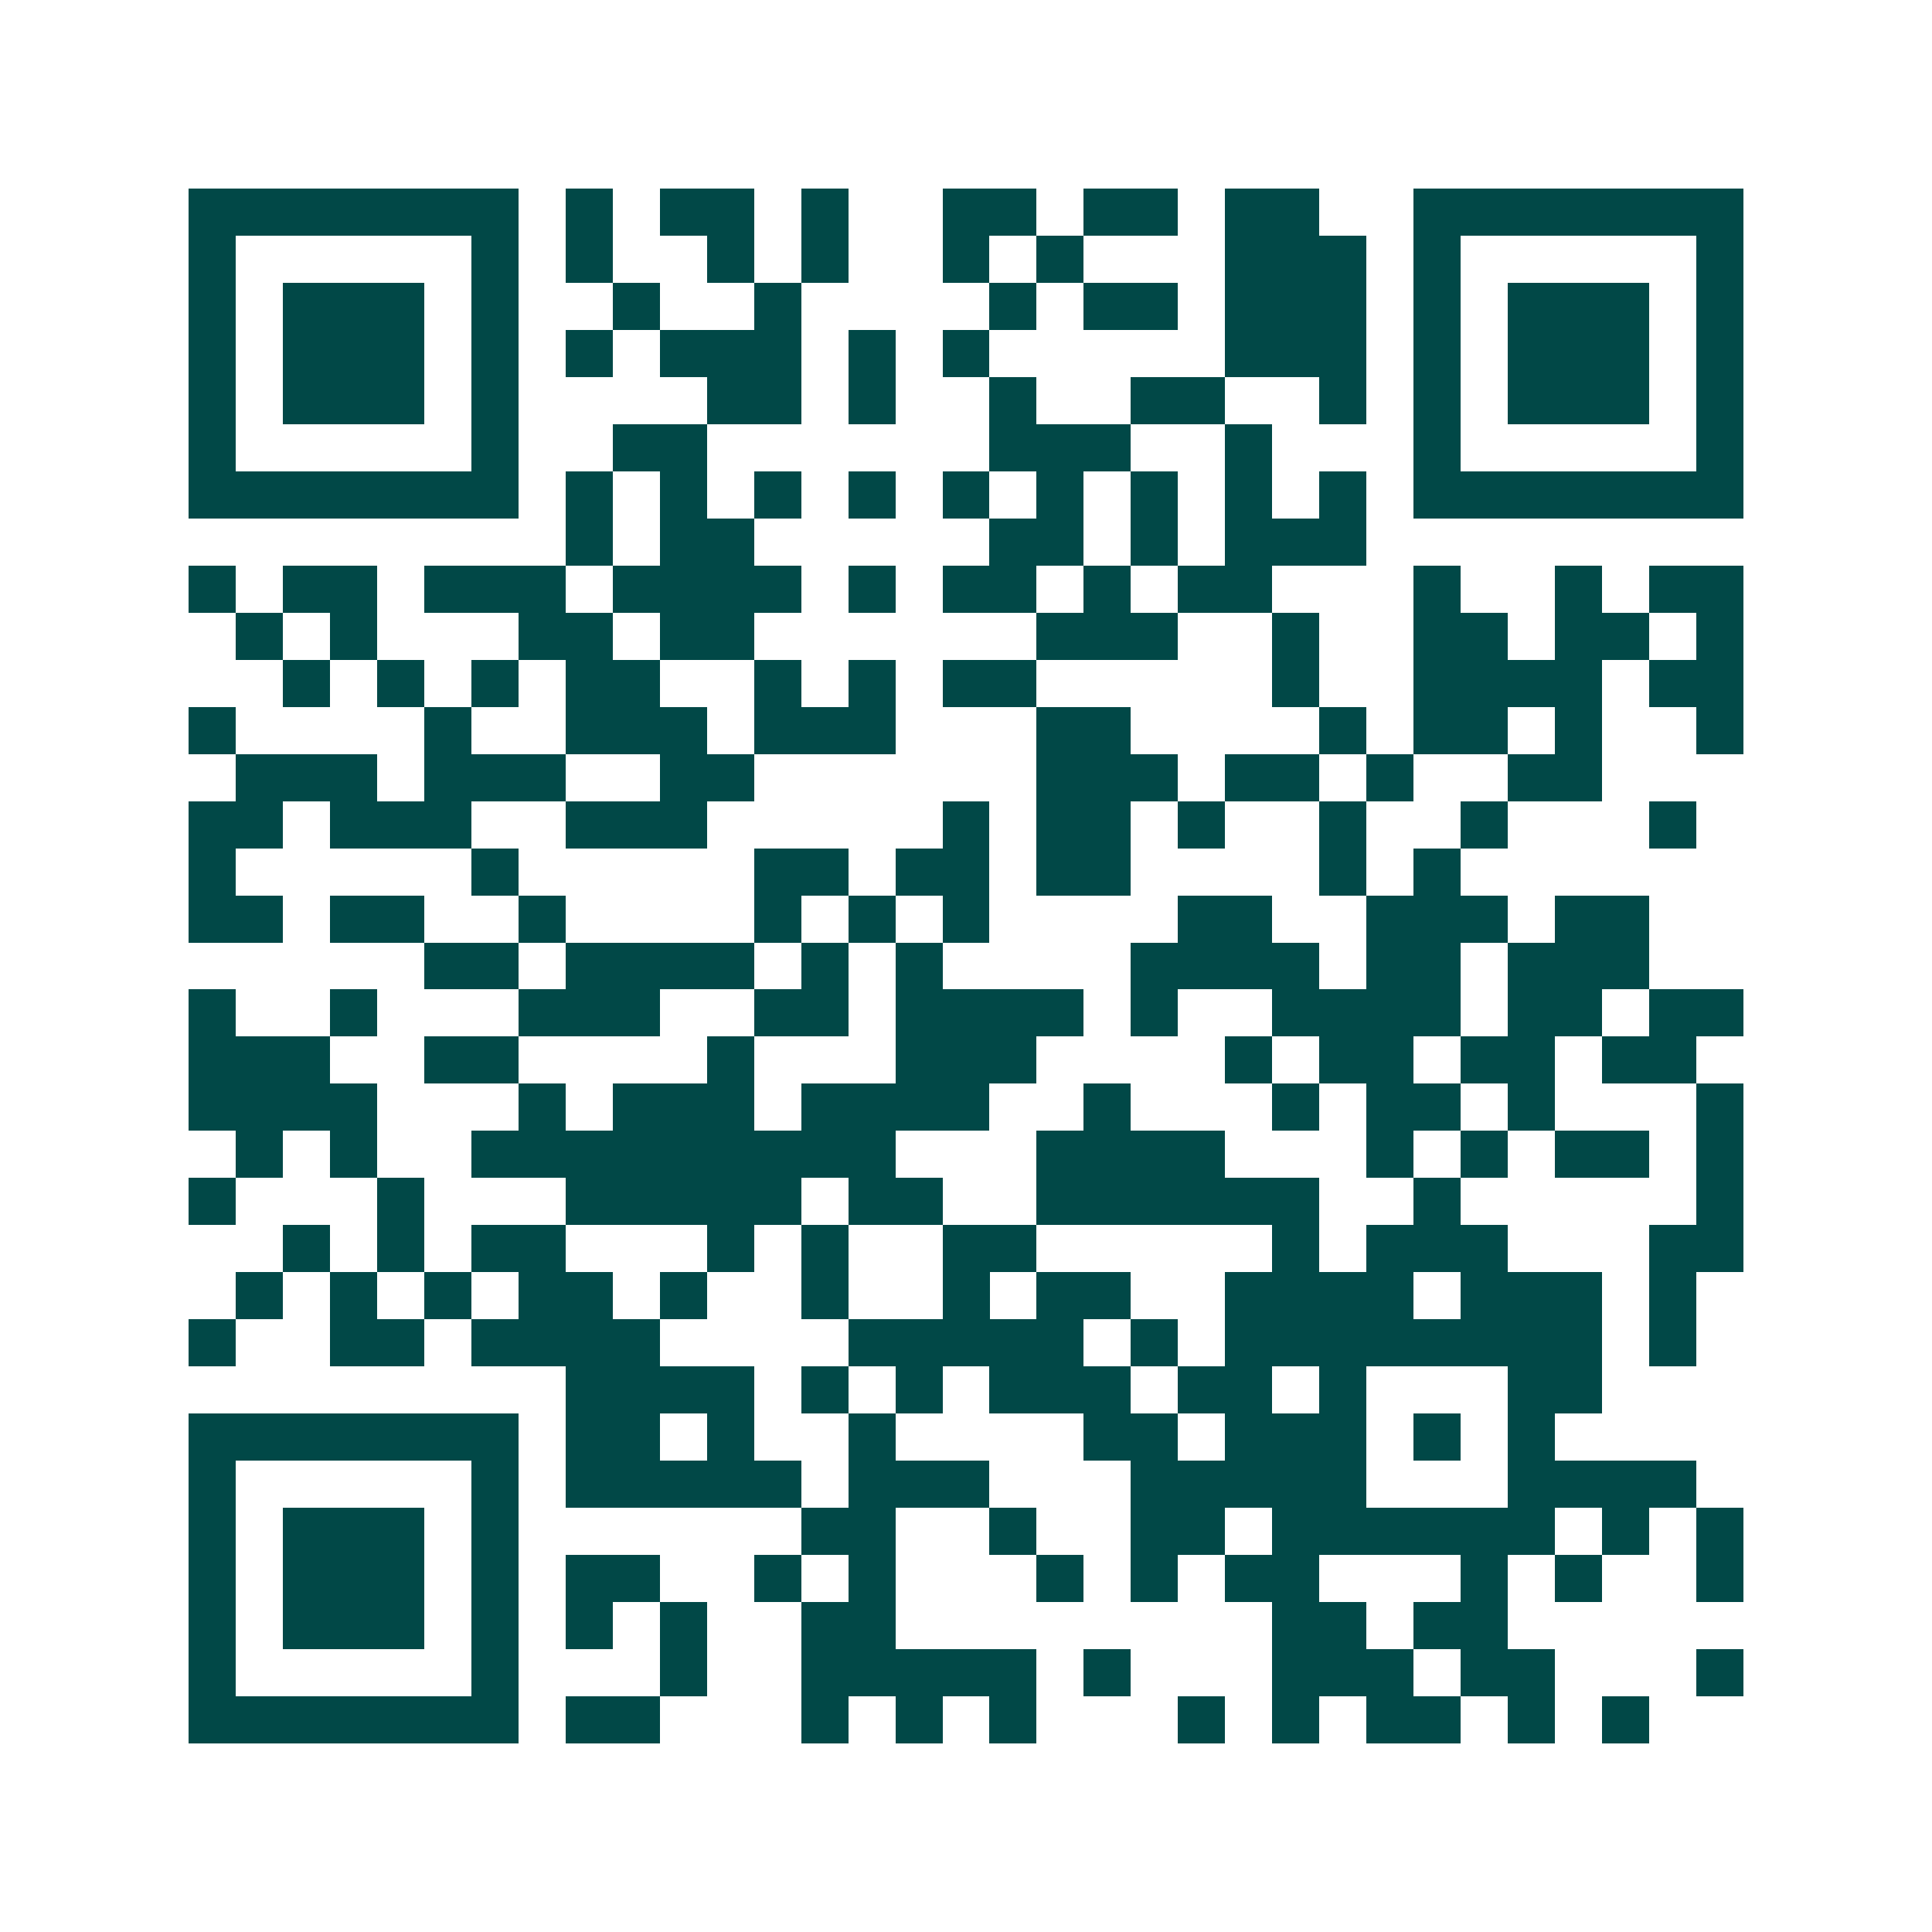<svg xmlns="http://www.w3.org/2000/svg" width="200" height="200" viewBox="0 0 41 41" shape-rendering="crispEdges"><path fill="#ffffff" d="M0 0h41v41H0z"/><path stroke="#014847" d="M4 4.5h7m1 0h1m1 0h2m1 0h1m2 0h2m1 0h2m1 0h2m2 0h7M4 5.5h1m5 0h1m1 0h1m2 0h1m1 0h1m2 0h1m1 0h1m3 0h3m1 0h1m5 0h1M4 6.5h1m1 0h3m1 0h1m2 0h1m2 0h1m4 0h1m1 0h2m1 0h3m1 0h1m1 0h3m1 0h1M4 7.5h1m1 0h3m1 0h1m1 0h1m1 0h3m1 0h1m1 0h1m5 0h3m1 0h1m1 0h3m1 0h1M4 8.5h1m1 0h3m1 0h1m4 0h2m1 0h1m2 0h1m2 0h2m2 0h1m1 0h1m1 0h3m1 0h1M4 9.5h1m5 0h1m2 0h2m6 0h3m2 0h1m3 0h1m5 0h1M4 10.5h7m1 0h1m1 0h1m1 0h1m1 0h1m1 0h1m1 0h1m1 0h1m1 0h1m1 0h1m1 0h7M12 11.5h1m1 0h2m5 0h2m1 0h1m1 0h3M4 12.5h1m1 0h2m1 0h3m1 0h4m1 0h1m1 0h2m1 0h1m1 0h2m3 0h1m2 0h1m1 0h2M5 13.5h1m1 0h1m3 0h2m1 0h2m6 0h3m2 0h1m2 0h2m1 0h2m1 0h1M6 14.5h1m1 0h1m1 0h1m1 0h2m2 0h1m1 0h1m1 0h2m5 0h1m2 0h4m1 0h2M4 15.5h1m4 0h1m2 0h3m1 0h3m3 0h2m4 0h1m1 0h2m1 0h1m2 0h1M5 16.5h3m1 0h3m2 0h2m6 0h3m1 0h2m1 0h1m2 0h2M4 17.5h2m1 0h3m2 0h3m5 0h1m1 0h2m1 0h1m2 0h1m2 0h1m3 0h1M4 18.5h1m5 0h1m5 0h2m1 0h2m1 0h2m4 0h1m1 0h1M4 19.5h2m1 0h2m2 0h1m4 0h1m1 0h1m1 0h1m4 0h2m2 0h3m1 0h2M9 20.5h2m1 0h4m1 0h1m1 0h1m4 0h4m1 0h2m1 0h3M4 21.5h1m2 0h1m3 0h3m2 0h2m1 0h4m1 0h1m2 0h4m1 0h2m1 0h2M4 22.5h3m2 0h2m4 0h1m3 0h3m4 0h1m1 0h2m1 0h2m1 0h2M4 23.5h4m3 0h1m1 0h3m1 0h4m2 0h1m3 0h1m1 0h2m1 0h1m3 0h1M5 24.5h1m1 0h1m2 0h9m3 0h4m3 0h1m1 0h1m1 0h2m1 0h1M4 25.5h1m3 0h1m3 0h5m1 0h2m2 0h6m2 0h1m5 0h1M6 26.5h1m1 0h1m1 0h2m3 0h1m1 0h1m2 0h2m5 0h1m1 0h3m3 0h2M5 27.5h1m1 0h1m1 0h1m1 0h2m1 0h1m2 0h1m2 0h1m1 0h2m2 0h4m1 0h3m1 0h1M4 28.5h1m2 0h2m1 0h4m4 0h5m1 0h1m1 0h8m1 0h1M12 29.5h4m1 0h1m1 0h1m1 0h3m1 0h2m1 0h1m3 0h2M4 30.5h7m1 0h2m1 0h1m2 0h1m4 0h2m1 0h3m1 0h1m1 0h1M4 31.5h1m5 0h1m1 0h5m1 0h3m3 0h5m3 0h4M4 32.5h1m1 0h3m1 0h1m6 0h2m2 0h1m2 0h2m1 0h6m1 0h1m1 0h1M4 33.5h1m1 0h3m1 0h1m1 0h2m2 0h1m1 0h1m3 0h1m1 0h1m1 0h2m3 0h1m1 0h1m2 0h1M4 34.5h1m1 0h3m1 0h1m1 0h1m1 0h1m2 0h2m8 0h2m1 0h2M4 35.5h1m5 0h1m3 0h1m2 0h5m1 0h1m3 0h3m1 0h2m3 0h1M4 36.5h7m1 0h2m3 0h1m1 0h1m1 0h1m3 0h1m1 0h1m1 0h2m1 0h1m1 0h1"/></svg>
